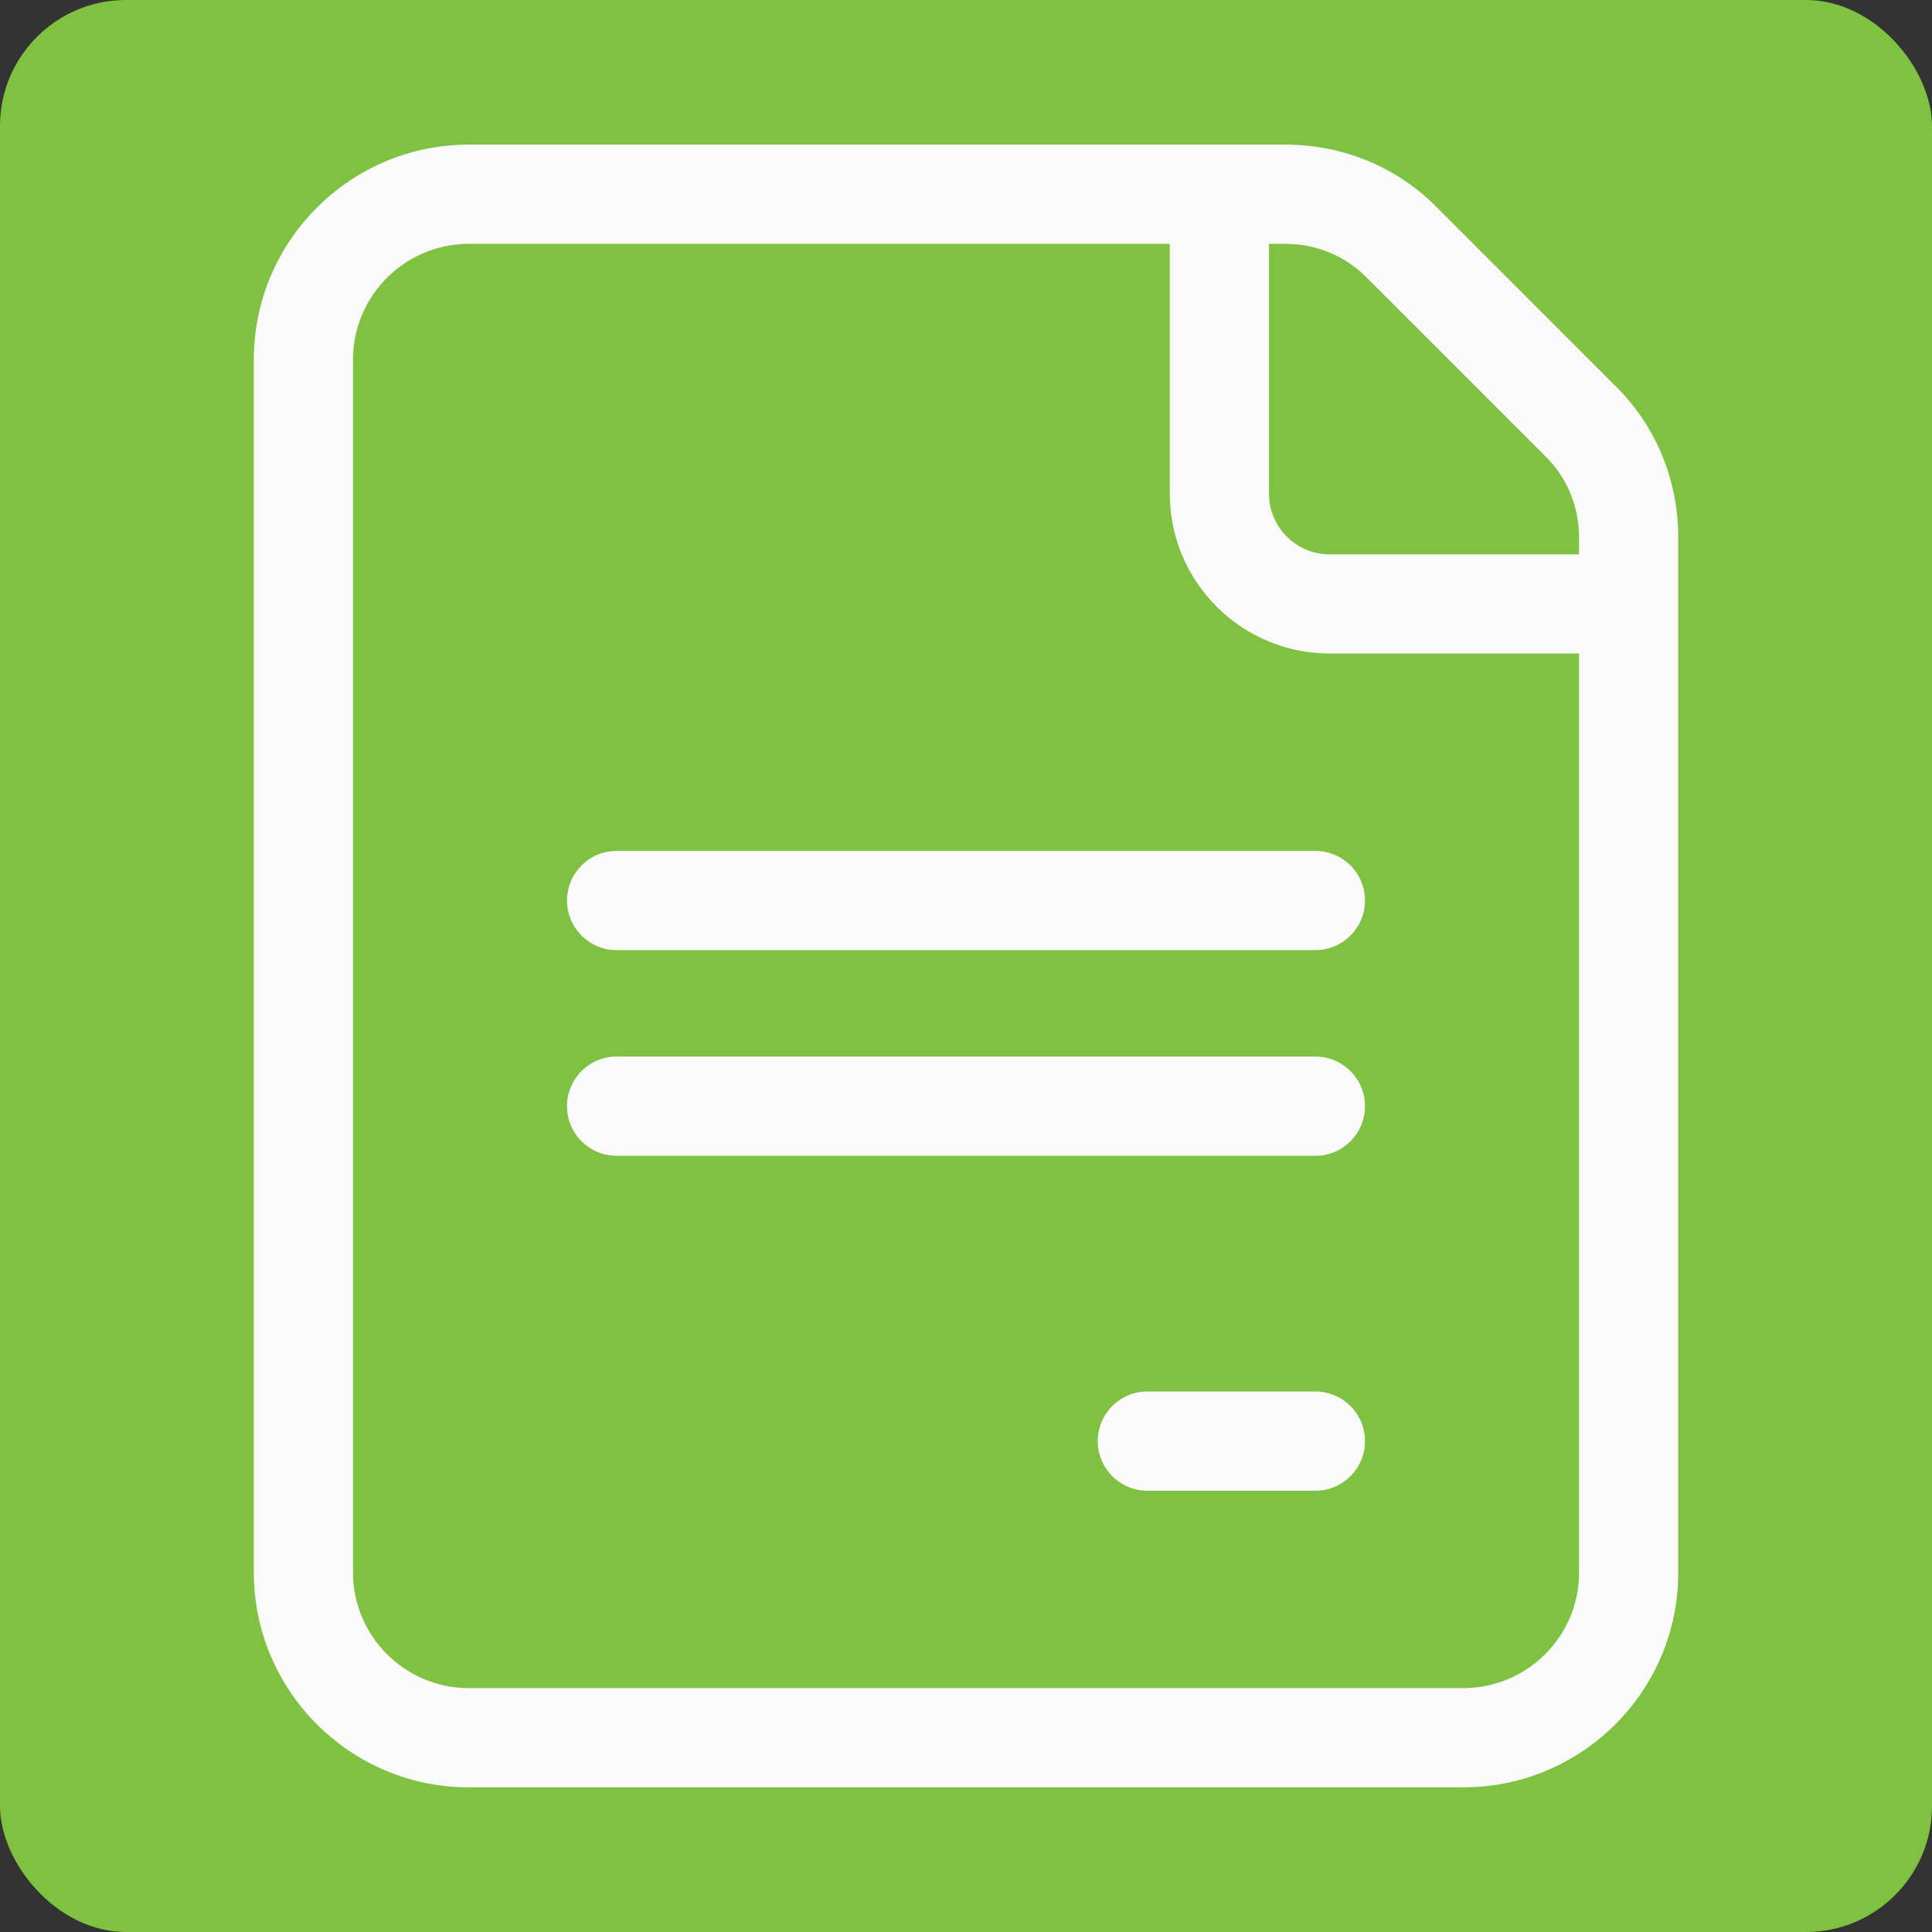 <?xml version="1.0" encoding="UTF-8"?> <svg xmlns="http://www.w3.org/2000/svg" width="46" height="46" viewBox="0 0 46 46" fill="none"><rect x="0" y="0" width="46" height="46" fill="#333333" stroke="none"/><rect width="46" height="46" rx="3" fill="#7FC241"></rect><path d="M38.456 9.184L34.225 4.951C33.271 3.979 31.983 3.443 30.6 3.443H11.162C8.34 3.443 6.043 5.74 6.043 8.562V37.437C6.043 40.259 8.34 42.556 11.162 42.556H34.839C37.661 42.556 39.958 40.266 39.958 37.449V12.802C39.958 11.419 39.422 10.132 38.456 9.184ZM32.548 6.616L36.795 10.863C37.312 11.37 37.596 12.059 37.596 12.803V13.199H31.658C30.862 13.199 30.214 12.552 30.214 11.755V5.806H30.6C31.343 5.806 32.032 6.091 32.548 6.616ZM34.839 40.193H11.162C9.642 40.193 8.405 38.958 8.405 37.437V8.562C8.405 7.042 9.642 5.806 11.162 5.806H27.852V11.754C27.852 13.853 29.559 15.56 31.658 15.56H37.596V37.45C37.596 38.962 36.359 40.193 34.839 40.193Z" fill="#FAFAFA"></path><path d="M31.319 20.26H14.681C14.029 20.26 13.5 20.789 13.5 21.441C13.5 22.093 14.029 22.622 14.681 22.622H31.319C31.971 22.622 32.5 22.093 32.5 21.441C32.5 20.789 31.971 20.26 31.319 20.26Z" fill="#FAFAFA"></path><path d="M31.319 25.156H14.681C14.029 25.156 13.5 25.685 13.5 26.337C13.5 26.99 14.029 27.519 14.681 27.519H31.319C31.971 27.519 32.5 26.99 32.5 26.337C32.5 25.685 31.971 25.156 31.319 25.156Z" fill="#FAFAFA"></path><path d="M31.319 33.131H27.318C26.666 33.131 26.137 33.66 26.137 34.312C26.137 34.964 26.666 35.493 27.318 35.493H31.319C31.971 35.493 32.5 34.964 32.5 34.312C32.5 33.66 31.971 33.131 31.319 33.131Z" fill="#FAFAFA"></path></svg> 
